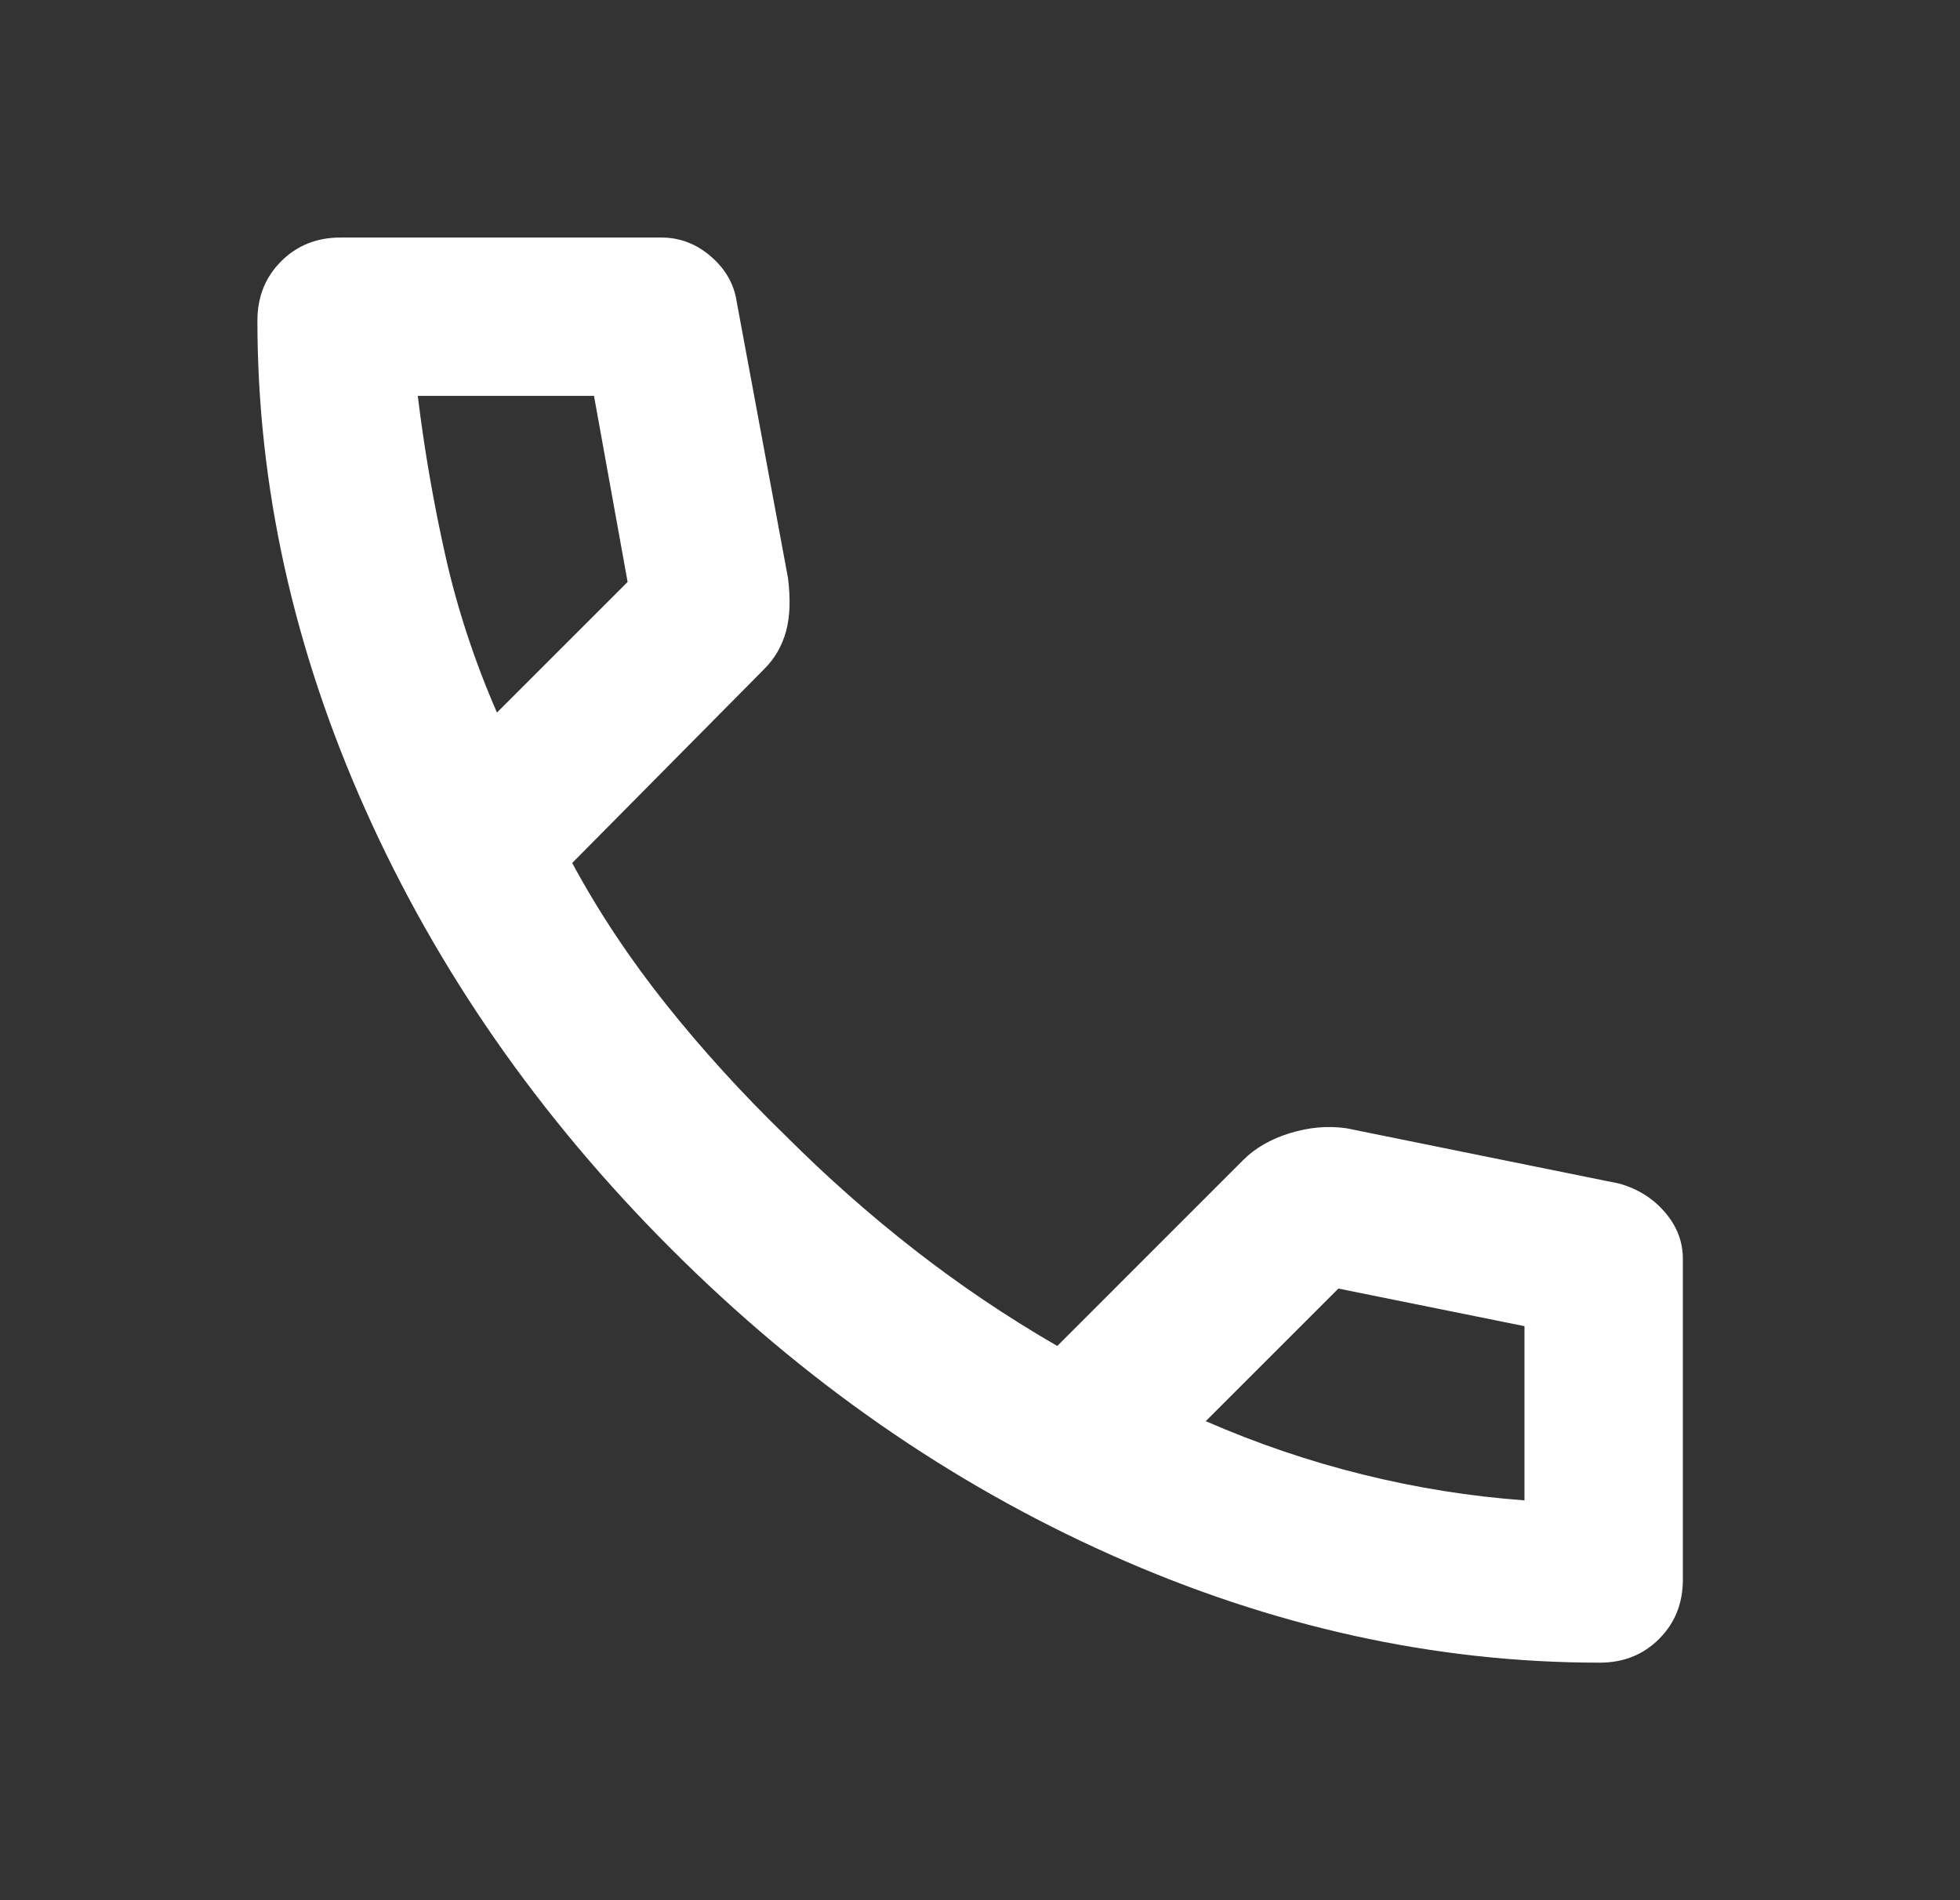 <svg width="33" height="32" viewBox="0 0 33 32" fill="none" xmlns="http://www.w3.org/2000/svg">
<rect x="0" y="0" width="33" height="32" fill="#333333" stroke="none"/>
<g id="call">
<mask id="mask0_1929_7958" style="mask-type:alpha" maskUnits="userSpaceOnUse" x="0" y="0" width="33" height="32">
<rect id="Bounding box" x="0.334" width="32" height="32" fill="#D9D9D9"/>
</mask>
<g mask="url(#mask0_1929_7958)">
<path id="call_2" d="M26.934 28C24.156 28 21.412 27.394 18.701 26.183C15.989 24.972 13.523 23.256 11.301 21.033C9.078 18.811 7.362 16.344 6.151 13.633C4.94 10.922 4.334 8.178 4.334 5.4C4.334 5 4.467 4.667 4.734 4.4C5.001 4.133 5.334 4 5.734 4H11.134C11.445 4 11.723 4.106 11.967 4.317C12.212 4.528 12.356 4.778 12.401 5.067L13.267 9.733C13.312 10.089 13.301 10.389 13.234 10.633C13.167 10.878 13.045 11.089 12.867 11.267L9.634 14.533C10.078 15.356 10.606 16.15 11.217 16.917C11.828 17.683 12.501 18.422 13.234 19.133C13.923 19.822 14.645 20.461 15.401 21.05C16.156 21.639 16.956 22.178 17.801 22.667L20.934 19.533C21.134 19.333 21.395 19.183 21.717 19.083C22.04 18.983 22.356 18.956 22.667 19L27.267 19.933C27.578 20.022 27.834 20.183 28.034 20.417C28.234 20.65 28.334 20.911 28.334 21.2V26.6C28.334 27 28.201 27.333 27.934 27.6C27.667 27.867 27.334 28 26.934 28ZM8.367 12L10.567 9.8L10.001 6.667H7.034C7.145 7.578 7.301 8.478 7.501 9.367C7.701 10.256 7.99 11.133 8.367 12ZM20.301 23.933C21.167 24.311 22.051 24.611 22.951 24.833C23.851 25.056 24.756 25.2 25.667 25.267V22.333L22.534 21.7L20.301 23.933Z" fill="white"/>
</g>
</g>
</svg>
